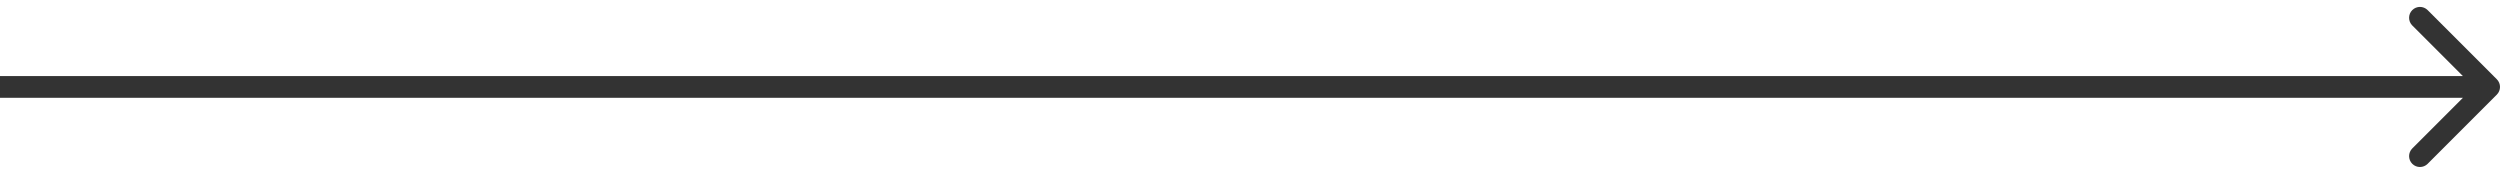 <?xml version="1.0" encoding="UTF-8"?> <svg xmlns="http://www.w3.org/2000/svg" width="230" height="16" viewBox="0 0 230 16" fill="none"><path d="M229.707 8.707C230.098 8.317 230.098 7.683 229.707 7.293L223.343 0.929C222.953 0.538 222.319 0.538 221.929 0.929C221.538 1.319 221.538 1.953 221.929 2.343L227.586 8L221.929 13.657C221.538 14.047 221.538 14.681 221.929 15.071C222.319 15.462 222.953 15.462 223.343 15.071L229.707 8.707ZM0 8V9H229V8V7H0V8Z" fill="#333333"></path></svg> 